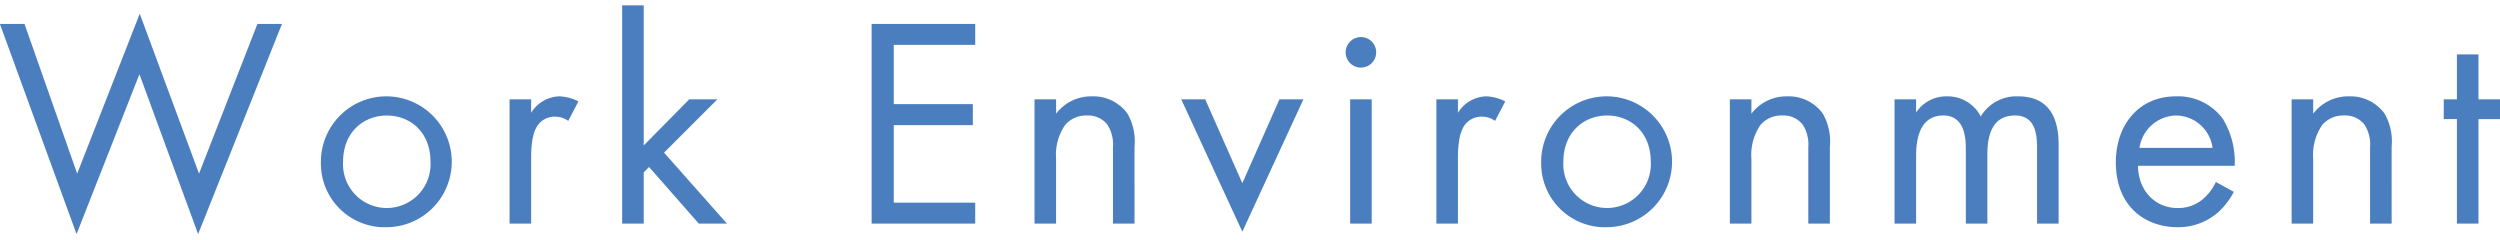 <svg xmlns="http://www.w3.org/2000/svg" width="333.937" height="32" viewBox="0 0 333.937 32">
  <defs>
    <style>
      .cls-1 {
        fill: #4b7ebf;
        fill-rule: evenodd;
      }
    </style>
  </defs>
  <path id="Work_Environment" data-name="Work Environment" class="cls-1" d="M511.111,243.287l10.239,28.075,8.4-21.356,7.839,21.356,11.2-28.075h-3.279l-7.8,20-7.919-21.357-8.358,21.357-7.039-20h-3.28Zm51.679,27.155a8.739,8.739,0,1,0-8.8-8.718A8.512,8.512,0,0,0,562.79,270.442Zm0-14.917c3.039,0,5.839,2.12,5.839,6.2a5.847,5.847,0,1,1-11.678,0C556.951,257.685,559.75,255.525,562.79,255.525Zm16.4,14.438h2.88V261.2c0-2.72.48-3.839,0.959-4.479a2.788,2.788,0,0,1,2.32-1.04,2.963,2.963,0,0,1,1.68.56l1.36-2.6a6.083,6.083,0,0,0-2.56-.68,4.611,4.611,0,0,0-3.759,2.2v-1.8h-2.88v16.6Zm15.04-29.156v29.156h2.88v-6.839l0.719-.72,6.639,7.559h3.76l-8.4-9.479,7.119-7.119H603.19l-6.079,6.159V240.807h-2.88Zm47.158,2.48H627.551v26.676h13.838v-2.8H630.51V256.805h10.559v-2.8H630.51v-7.918h10.879v-2.8Zm7.922,26.676h2.88v-8.679a7,7,0,0,1,1.2-4.479,3.63,3.63,0,0,1,2.92-1.28,3.254,3.254,0,0,1,2.719,1.2,4.877,4.877,0,0,1,.76,3.039v10.2h2.88V259.684a7.4,7.4,0,0,0-.96-4.439,5.63,5.63,0,0,0-4.759-2.28,5.854,5.854,0,0,0-4.759,2.32v-1.92h-2.88v16.6Zm19.6-16.6,8.158,17.677,8.159-17.677h-3.2l-4.959,11.2-4.959-11.2h-3.2Zm22.559,0v16.6h2.88v-16.6h-2.88Zm-0.6-6.279a2.04,2.04,0,1,0,2.04-2.039A2.049,2.049,0,0,0,690.871,247.086Zm12.12,22.877h2.88V261.2c0-2.72.48-3.839,0.959-4.479a2.788,2.788,0,0,1,2.32-1.04,2.963,2.963,0,0,1,1.68.56l1.36-2.6a6.083,6.083,0,0,0-2.56-.68,4.611,4.611,0,0,0-3.759,2.2v-1.8h-2.88v16.6Zm22.8,0.479a8.739,8.739,0,1,0-8.8-8.718A8.512,8.512,0,0,0,725.79,270.442Zm0-14.917c3.039,0,5.839,2.12,5.839,6.2a5.847,5.847,0,1,1-11.678,0C719.951,257.685,722.75,255.525,725.79,255.525Zm16.4,14.438h2.88v-8.679a7,7,0,0,1,1.2-4.479,3.63,3.63,0,0,1,2.92-1.28,3.254,3.254,0,0,1,2.719,1.2,4.877,4.877,0,0,1,.76,3.039v10.2h2.88V259.684a7.4,7.4,0,0,0-.96-4.439,5.63,5.63,0,0,0-4.759-2.28,5.854,5.854,0,0,0-4.759,2.32v-1.92h-2.88v16.6Zm22,0h2.88v-9.039c0-2,.36-5.4,3.639-5.4,3.04,0,3,3.439,3,4.6v9.839h2.879v-9.239c0-2,.36-5.2,3.679-5.2,2.72,0,2.96,2.48,2.96,4.359v10.079h2.879V259.444c0-2.359-.48-6.479-5.4-6.479a5.541,5.541,0,0,0-5,2.68,4.97,4.97,0,0,0-4.519-2.68,4.818,4.818,0,0,0-4.119,2.16v-1.76h-2.88v16.6Zm42.918-5.56a6.613,6.613,0,0,1-1.72,2.28,5.044,5.044,0,0,1-3.4,1.2c-2.88,0-5.239-2.2-5.279-5.639h12.918a11.142,11.142,0,0,0-1.56-6.239,7.426,7.426,0,0,0-6.279-3.04c-5,0-8.039,3.84-8.039,8.8,0,6.159,4.2,8.678,8.2,8.678a8.055,8.055,0,0,0,5.519-2.039,9.931,9.931,0,0,0,2.04-2.68Zm-10.2-4.559a5.044,5.044,0,0,1,4.879-4.319,4.967,4.967,0,0,1,4.879,4.319h-9.758Zm20.32,10.119h2.88v-8.679a7,7,0,0,1,1.2-4.479,3.63,3.63,0,0,1,2.92-1.28,3.254,3.254,0,0,1,2.719,1.2,4.877,4.877,0,0,1,.76,3.039v10.2h2.88V259.684a7.4,7.4,0,0,0-.96-4.439,5.63,5.63,0,0,0-4.759-2.28,5.854,5.854,0,0,0-4.759,2.32v-1.92h-2.88v16.6Zm27.839-13.958v-2.64h-2.879v-6h-2.88v6h-1.76v2.64h1.76v13.958h2.88V256.005h2.879Z" transform="translate(-511.125 -240.094)"/>
</svg>
